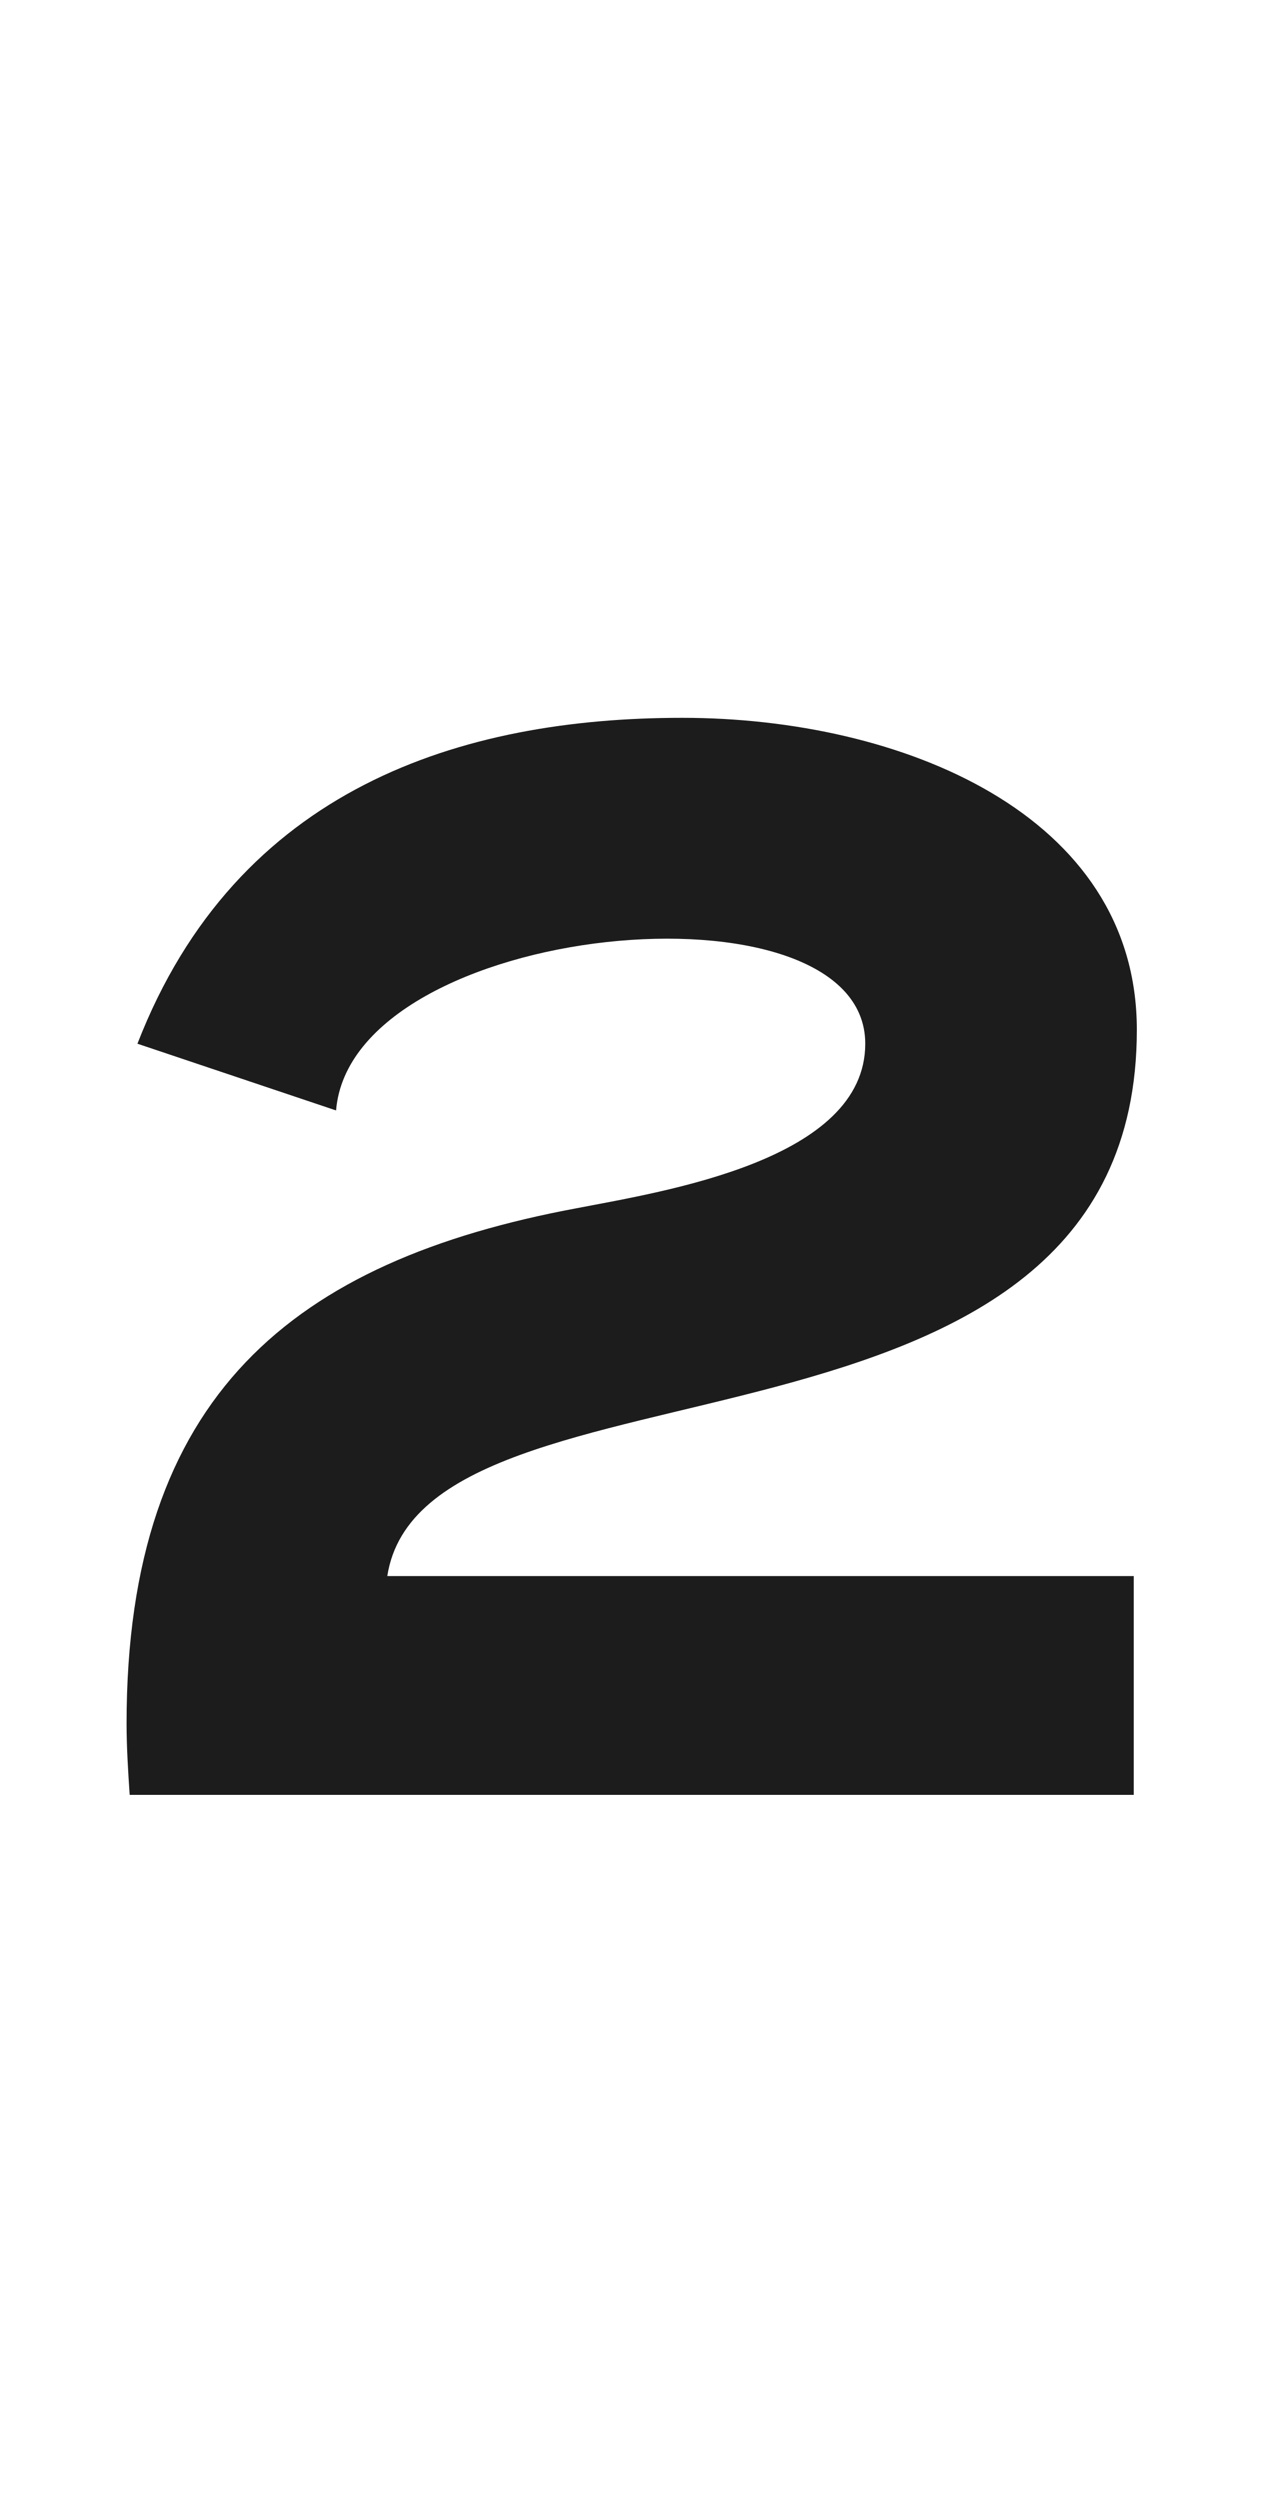 <svg width="40" height="78" viewBox="0 0 40 78" fill="none" xmlns="http://www.w3.org/2000/svg">
<path d="M21.284 22.396C14.408 22.396 7.387 24.575 4.288 32.564L10.486 34.646C10.97 28.739 26.997 27.238 26.997 32.564C26.997 36.196 20.751 37.164 17.991 37.697C9.178 39.343 3.949 43.507 3.949 53.773C3.949 54.499 3.997 55.274 4.046 56H35.374V49.173H12.084C13.246 41.716 35.471 46.558 35.471 32.128C35.471 25.398 28.111 22.396 21.284 22.396Z" fill="#1C1C1C"/>
</svg>

